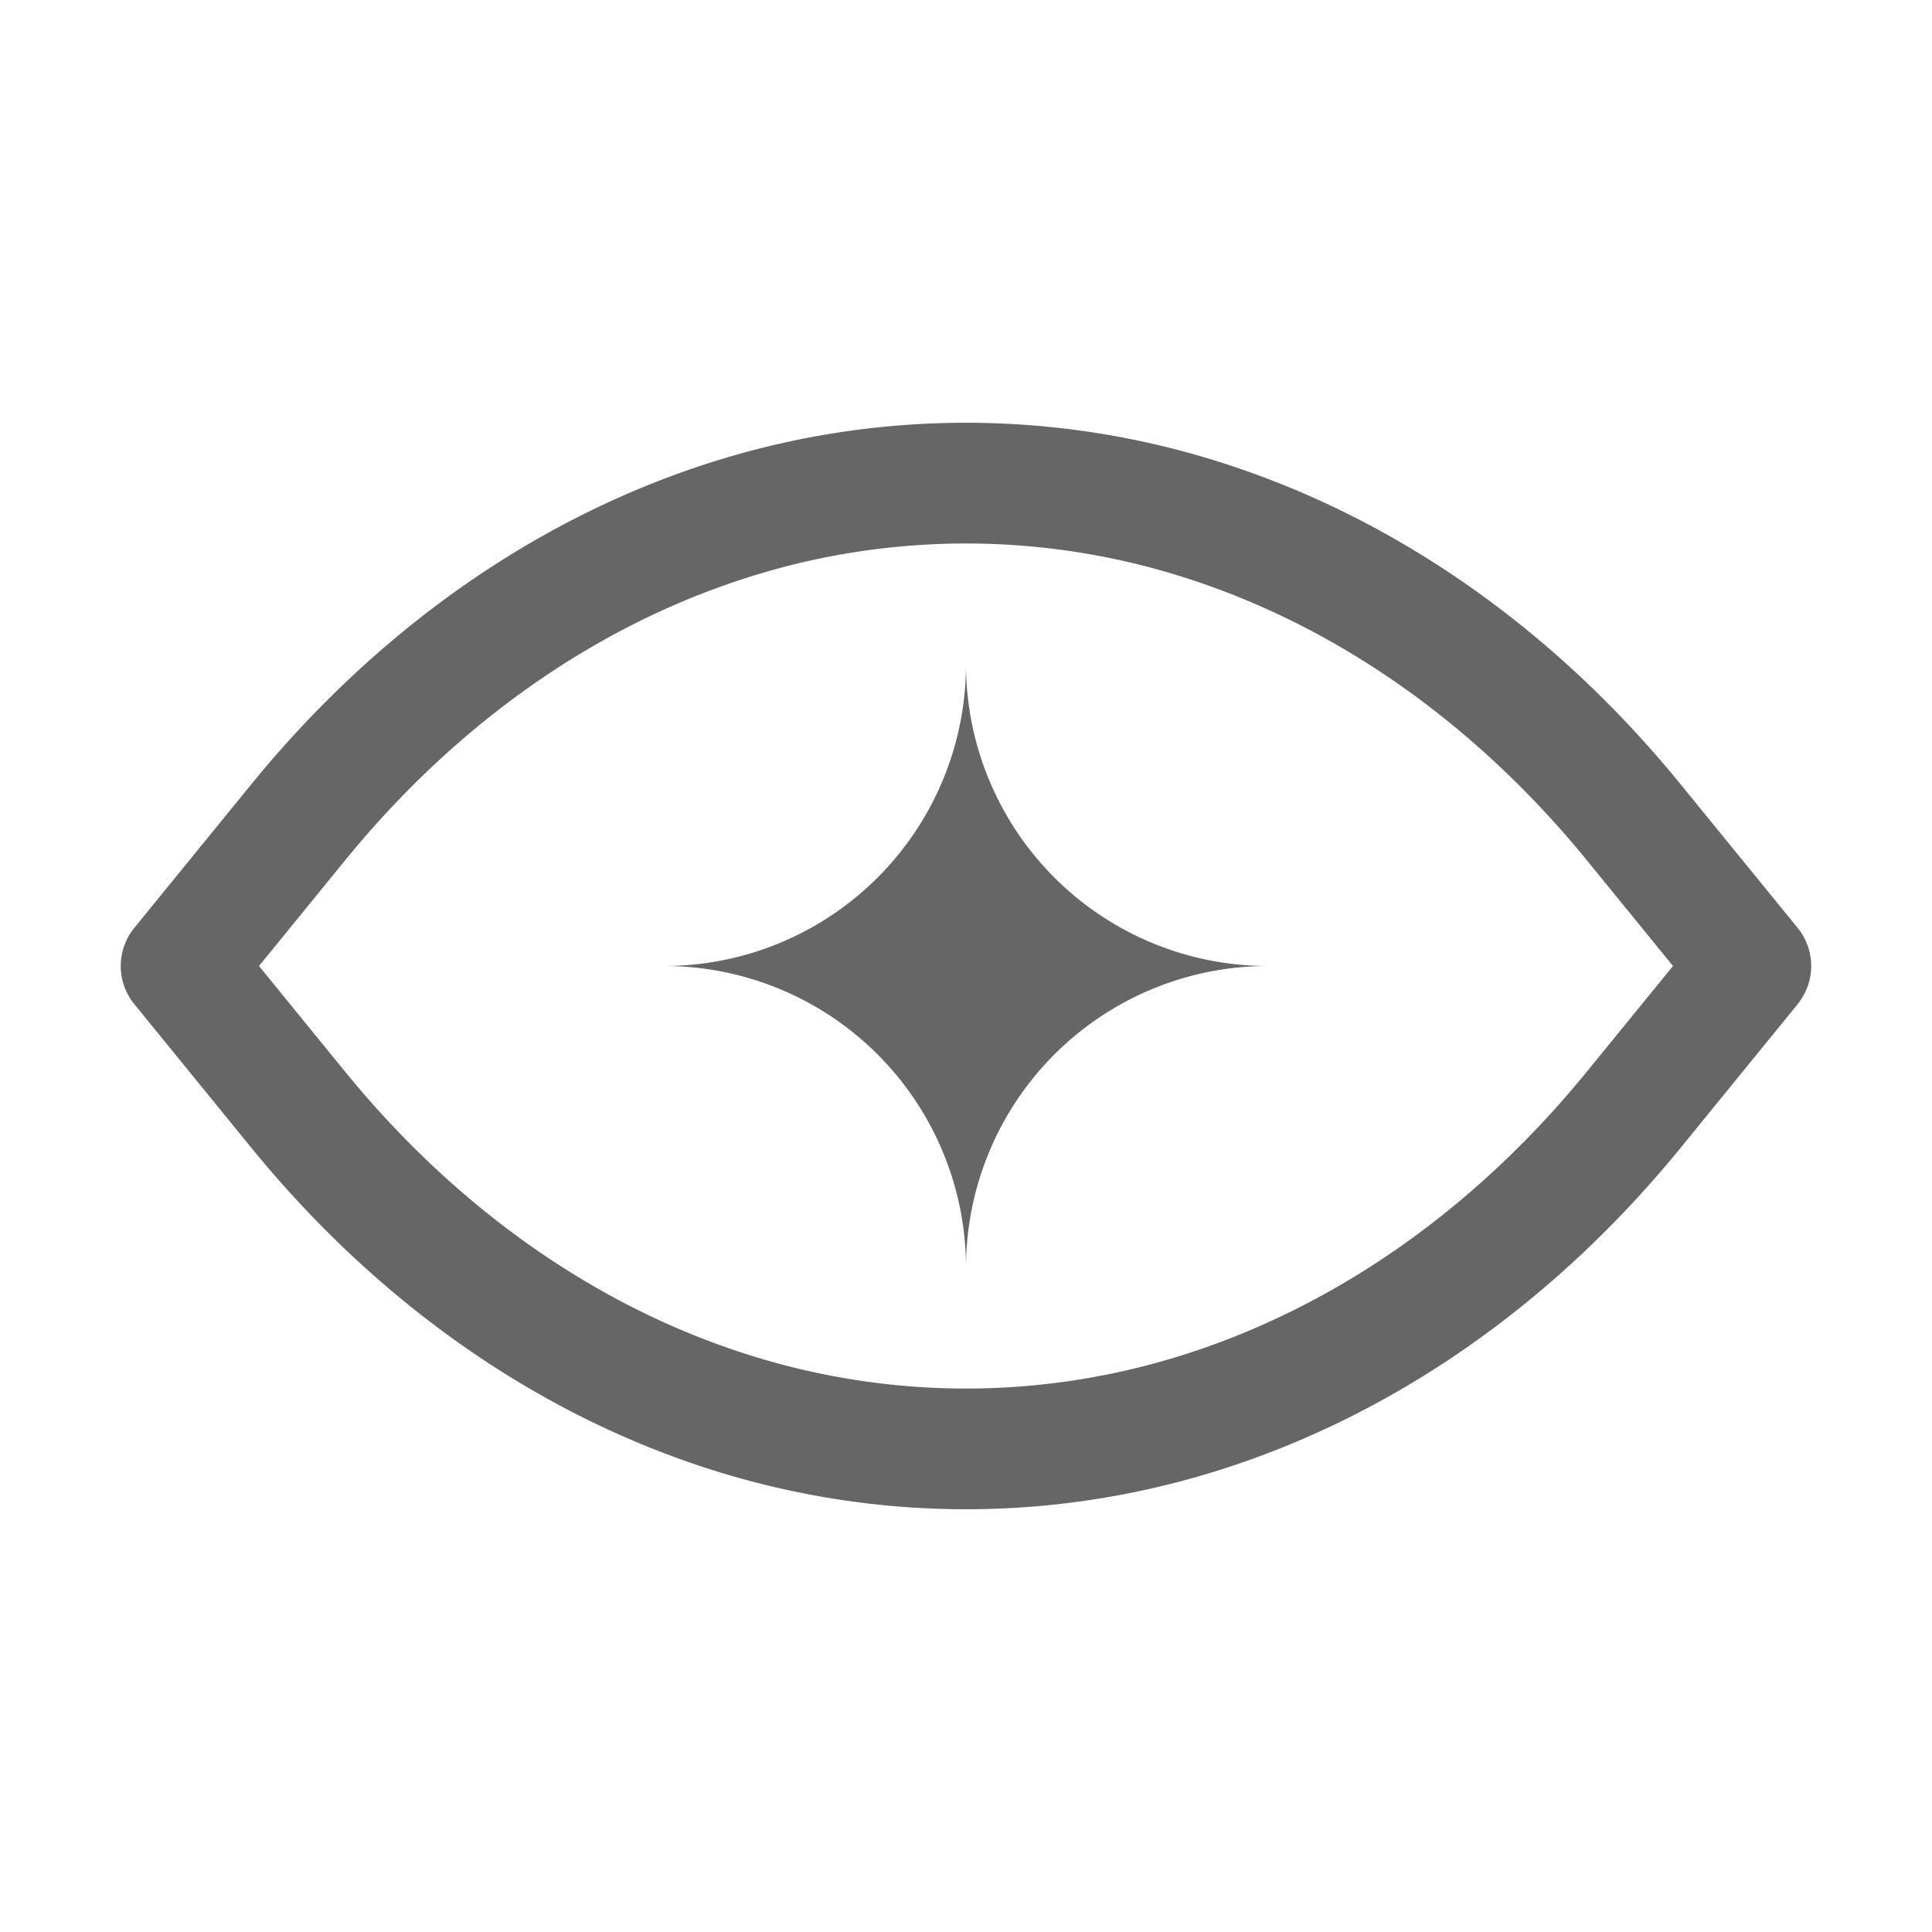 <svg xmlns="http://www.w3.org/2000/svg" viewBox="0 0 32 32"><defs><clipPath id="e"><path d="M0 0h32v32H0z" style="fill:none"/></clipPath></defs><g style="isolation:isolate"><path d="M21 16a5 5 0 0 0-5 5 5 5 0 0 0-5-5 5 5 0 0 0 5-5 5 5 0 0 0 5 5m8.775.632-1.935 2.375c-2.13 2.614-4.81 4.472-7.752 5.376-1.337.41-2.712.615-4.088.615s-2.751-.205-4.089-.615c-2.94-.904-5.621-2.762-7.751-5.376l-1.935-2.375c-.3-.368-.3-.896 0-1.264l1.935-2.375C6.29 10.38 8.97 8.52 11.91 7.617a13.9 13.9 0 0 1 8.177 0c2.941.903 5.622 2.761 7.752 5.377l1.935 2.374a1 1 0 0 1 0 1.264M27.71 16l-1.42-1.743c-1.88-2.307-4.227-3.942-6.788-4.728a11.9 11.9 0 0 0-7.004 0c-2.561.786-4.908 2.42-6.788 4.728L4.29 16l1.42 1.743c1.88 2.307 4.227 3.942 6.788 4.728 2.293.704 4.715.703 7.004 0 2.561-.786 4.908-2.421 6.787-4.728z" style="clip-path:url(#e);fill:#666666"/></g></svg>